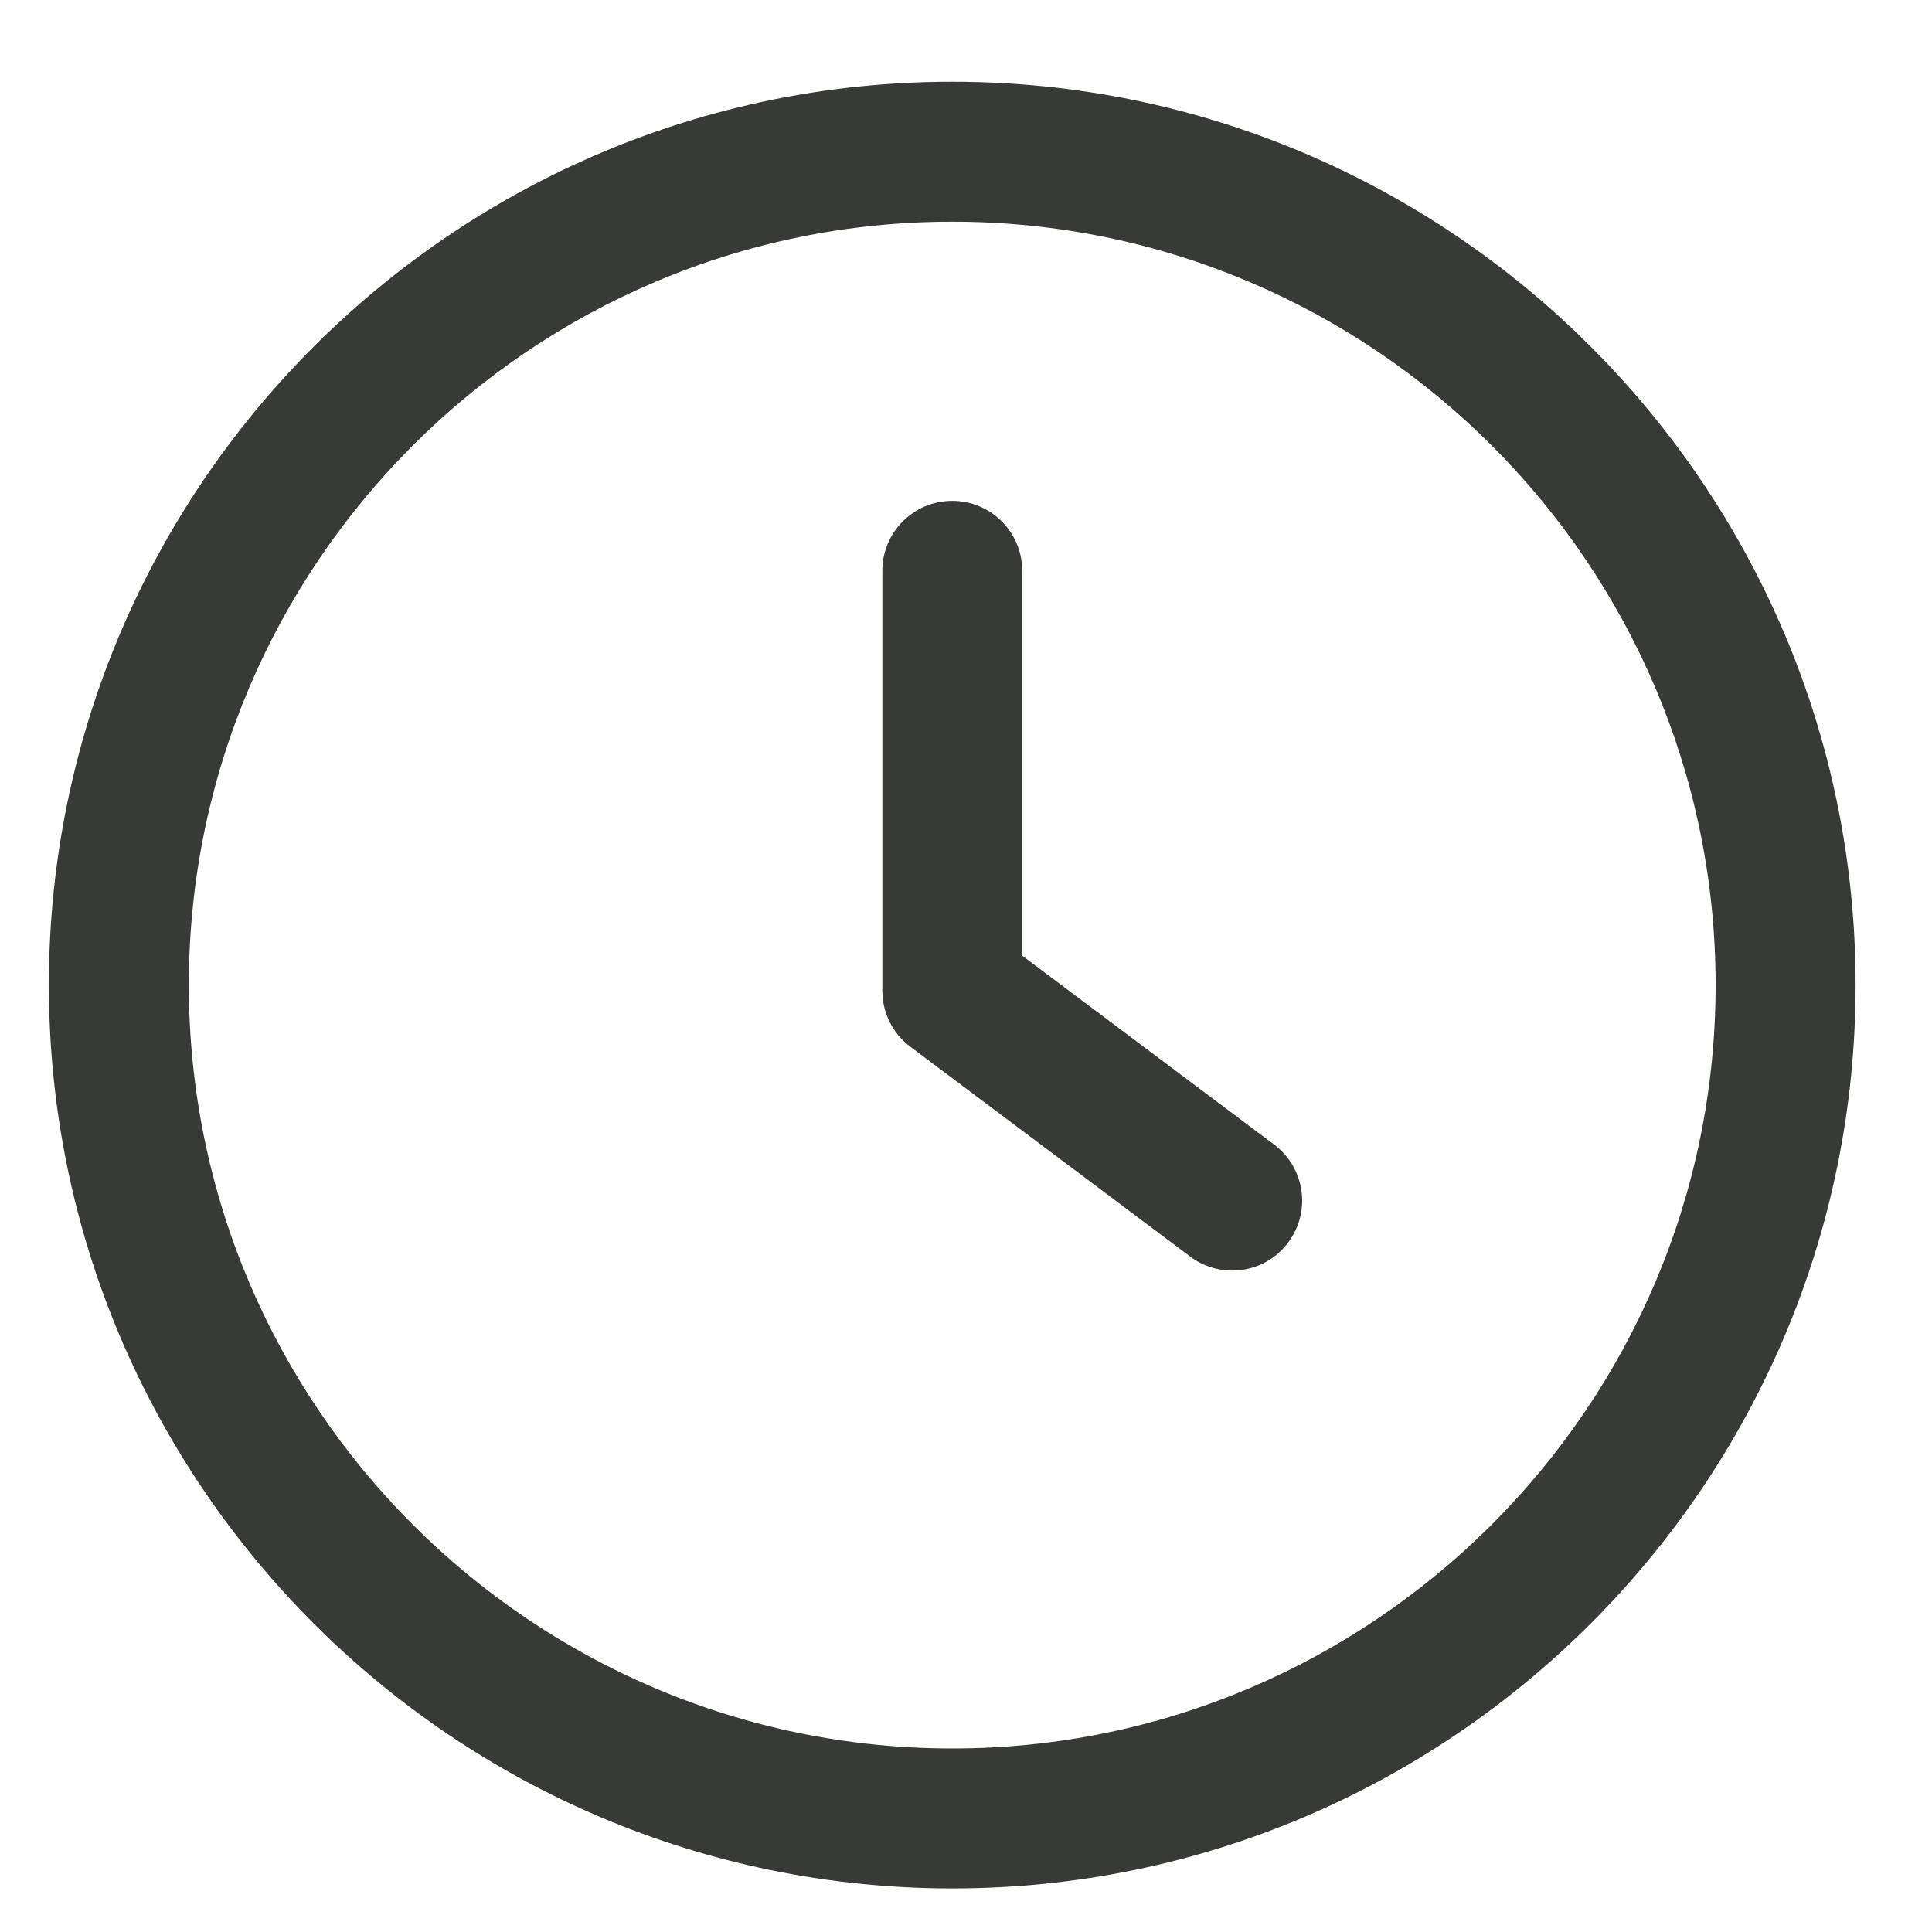 <svg width="20" height="20" viewBox="0 0 20 20" fill="none" xmlns="http://www.w3.org/2000/svg">
<path d="M13.19 11.849L10.582 9.893V5.909C10.582 5.509 10.258 5.185 9.858 5.185C9.457 5.185 9.134 5.509 9.134 5.909V10.255C9.134 10.484 9.241 10.699 9.423 10.835L12.321 13.008C12.451 13.106 12.603 13.153 12.755 13.153C12.975 13.153 13.193 13.054 13.335 12.862C13.575 12.543 13.51 12.089 13.19 11.849Z" fill="#373A36"/>
<path d="M9.858 0.846C4.701 0.846 0.506 5.041 0.506 10.197C0.506 15.354 4.701 19.549 9.858 19.549C15.014 19.549 19.209 15.354 19.209 10.197C19.209 5.041 15.014 0.846 9.858 0.846ZM9.858 18.1C5.501 18.1 1.955 14.554 1.955 10.197C1.955 5.841 5.501 2.295 9.858 2.295C14.215 2.295 17.76 5.841 17.76 10.197C17.76 14.554 14.214 18.1 9.858 18.1Z" fill="#373A36"/>
</svg>
